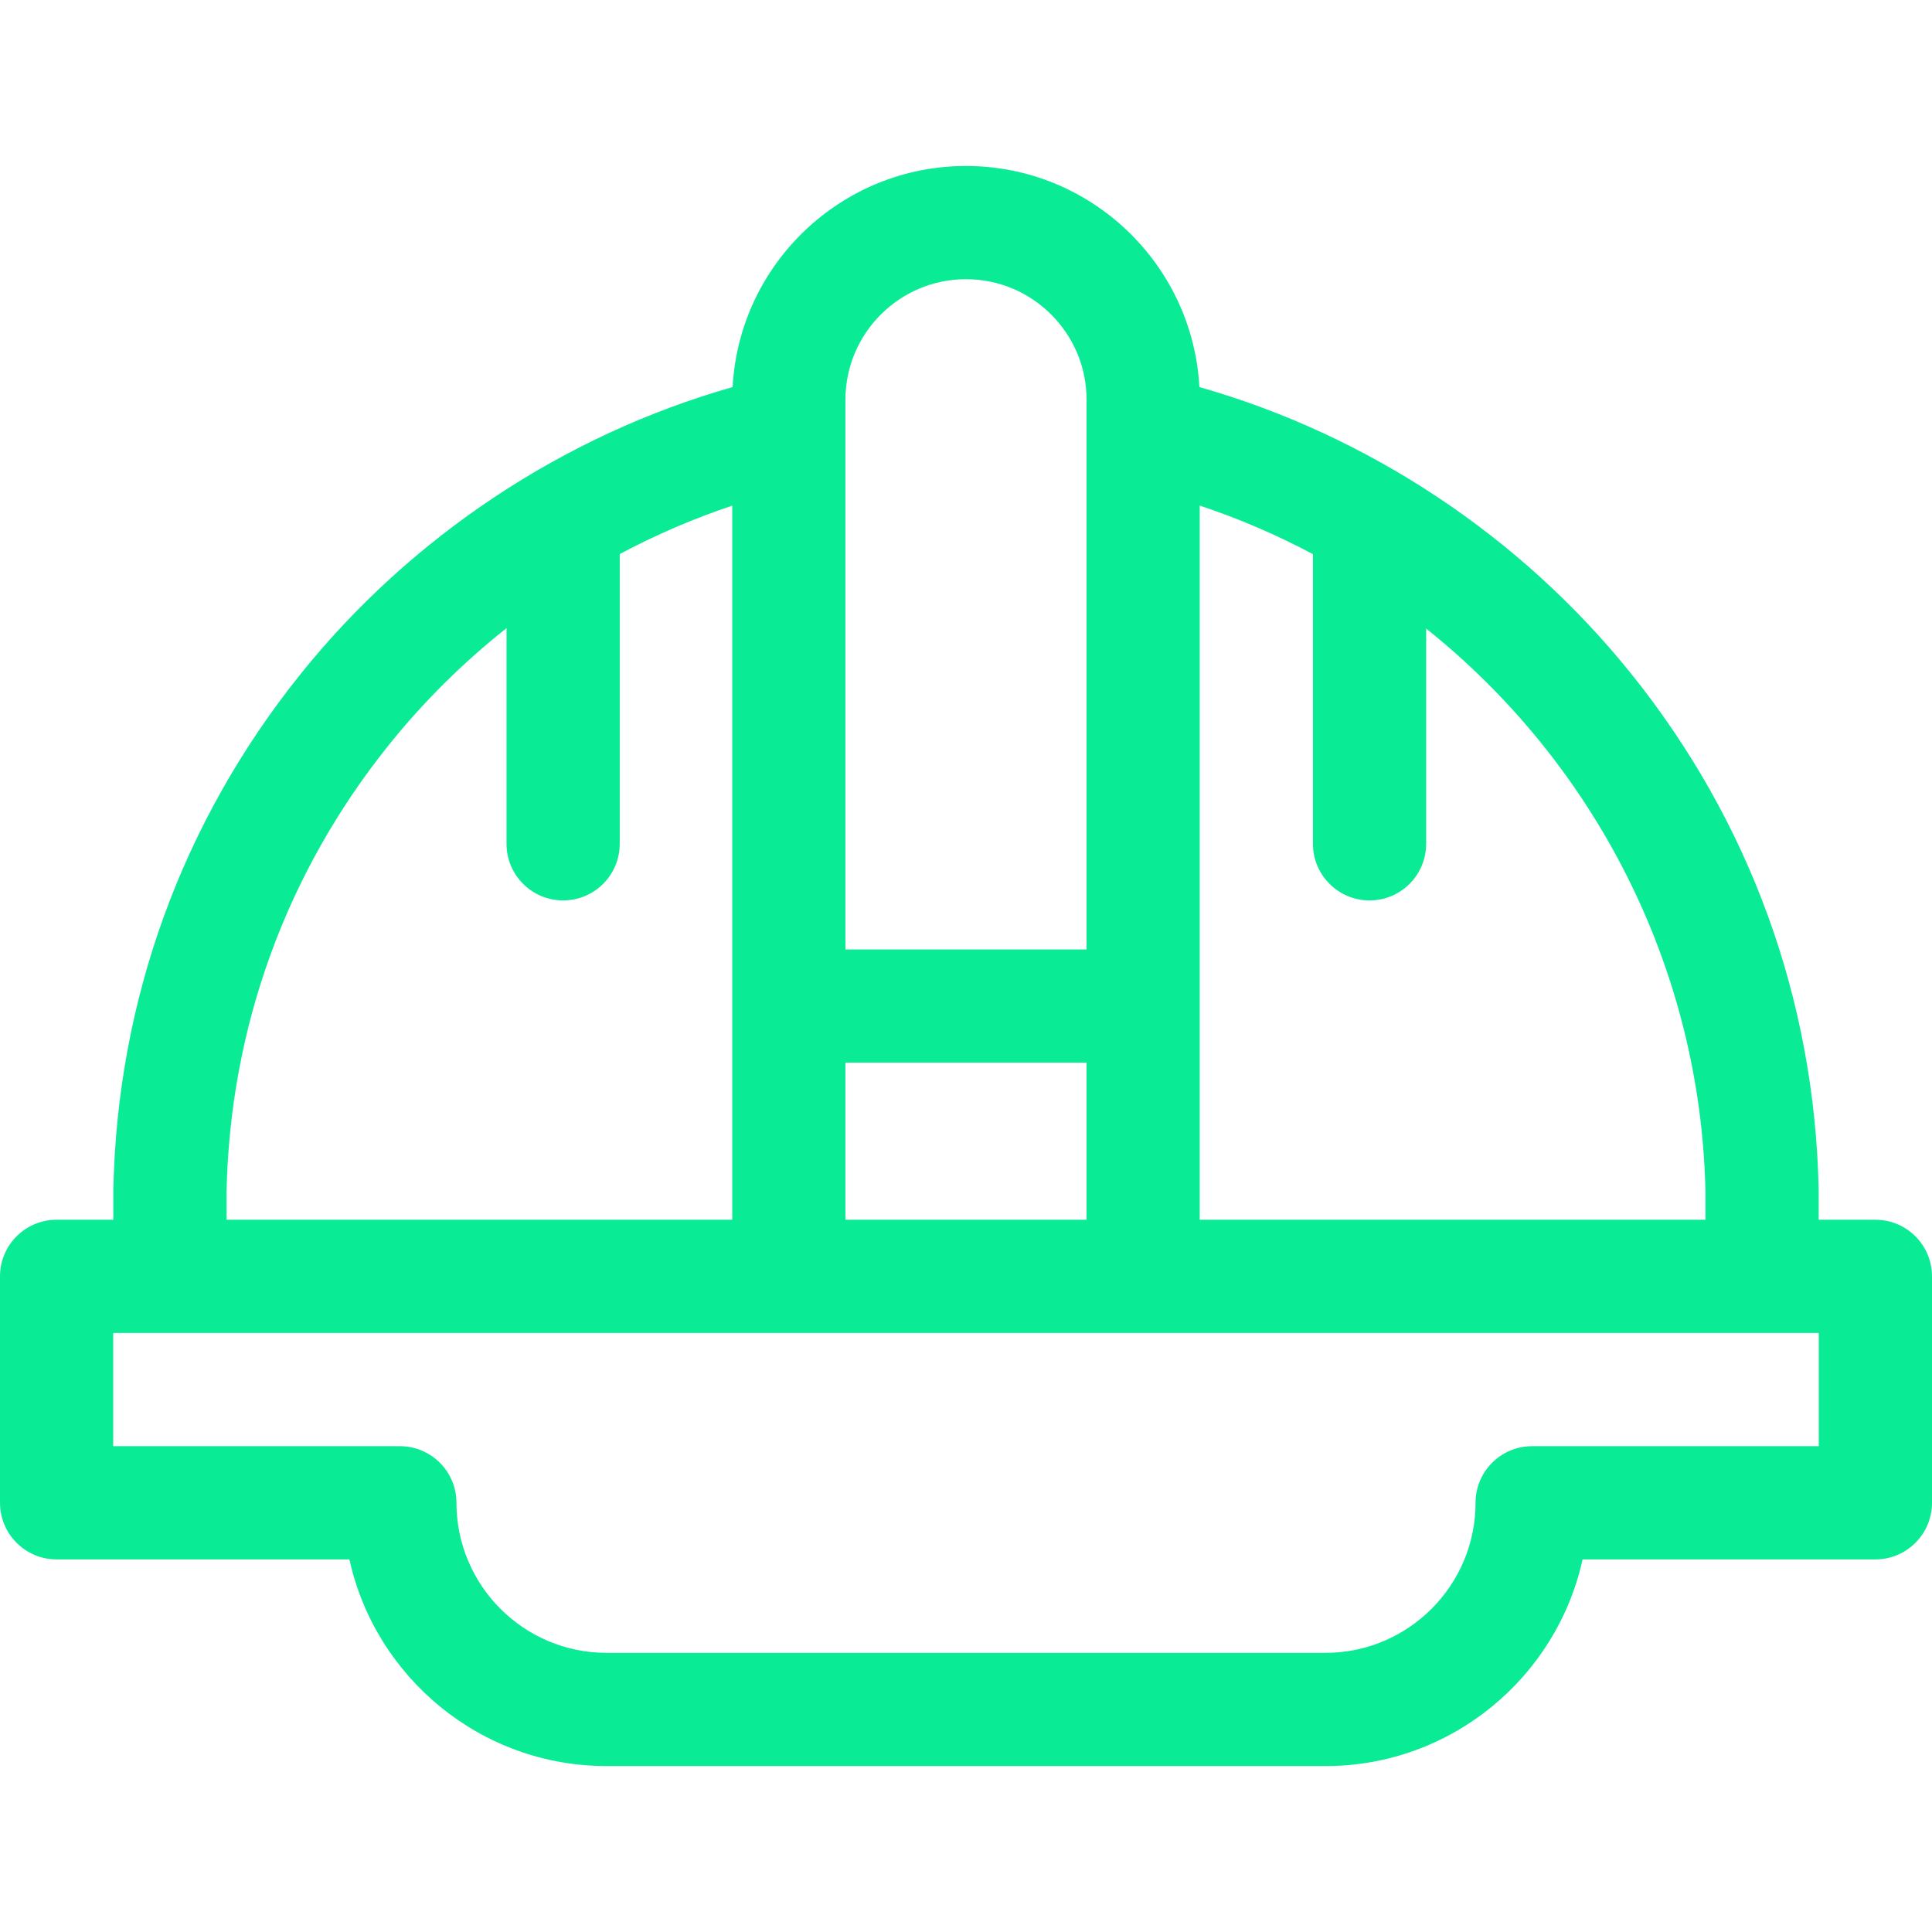 <svg width="35" height="35" viewBox="0 0 35 35" fill="none" xmlns="http://www.w3.org/2000/svg">
<path d="M33.975 22.097H32.947V21.577C32.947 21.57 32.947 21.563 32.947 21.556C32.877 18.118 31.703 14.885 29.551 12.206C27.549 9.714 24.784 7.882 21.728 7.012C21.608 4.783 19.758 3.007 17.5 3.007C15.242 3.007 13.392 4.783 13.272 7.012C10.215 7.882 7.448 9.716 5.446 12.21C3.296 14.888 2.123 18.12 2.053 21.556C2.053 21.563 2.053 21.57 2.053 21.577V22.097H1.025C0.459 22.097 0 22.556 0 23.122V27.224C0 27.79 0.459 28.25 1.025 28.25H6.33C6.8 30.388 8.71 31.994 10.988 31.994H24.012C26.29 31.994 28.2 30.388 28.67 28.25H33.975C34.541 28.25 35 27.79 35 27.224V23.122C35 22.556 34.541 22.097 33.975 22.097ZM30.896 21.587V22.097H21.734V9.159C22.449 9.397 23.134 9.692 23.785 10.039V15.286C23.785 15.853 24.245 16.312 24.811 16.312C25.377 16.312 25.836 15.853 25.836 15.286V11.387C28.88 13.816 30.81 17.523 30.896 21.587ZM15.316 19.251H19.684V22.097H15.316V19.251ZM15.316 7.241C15.316 6.037 16.296 5.058 17.5 5.058C18.704 5.058 19.684 6.037 19.684 7.241V17.2H15.316V7.241H15.316ZM4.104 21.587C4.167 18.612 5.184 15.813 7.045 13.494C7.675 12.71 8.392 12.001 9.176 11.379V15.286C9.176 15.853 9.635 16.312 10.201 16.312C10.768 16.312 11.227 15.853 11.227 15.286V10.037C11.881 9.689 12.563 9.395 13.265 9.16V22.097H4.104V21.587ZM32.949 26.199H27.756C27.19 26.199 26.731 26.658 26.731 27.224C26.731 28.723 25.511 29.943 24.012 29.943H10.988C9.489 29.943 8.269 28.723 8.269 27.224C8.269 26.658 7.81 26.199 7.244 26.199H2.051V24.148H32.949V26.199Z" fill="#0AEB96"/>
</svg>
